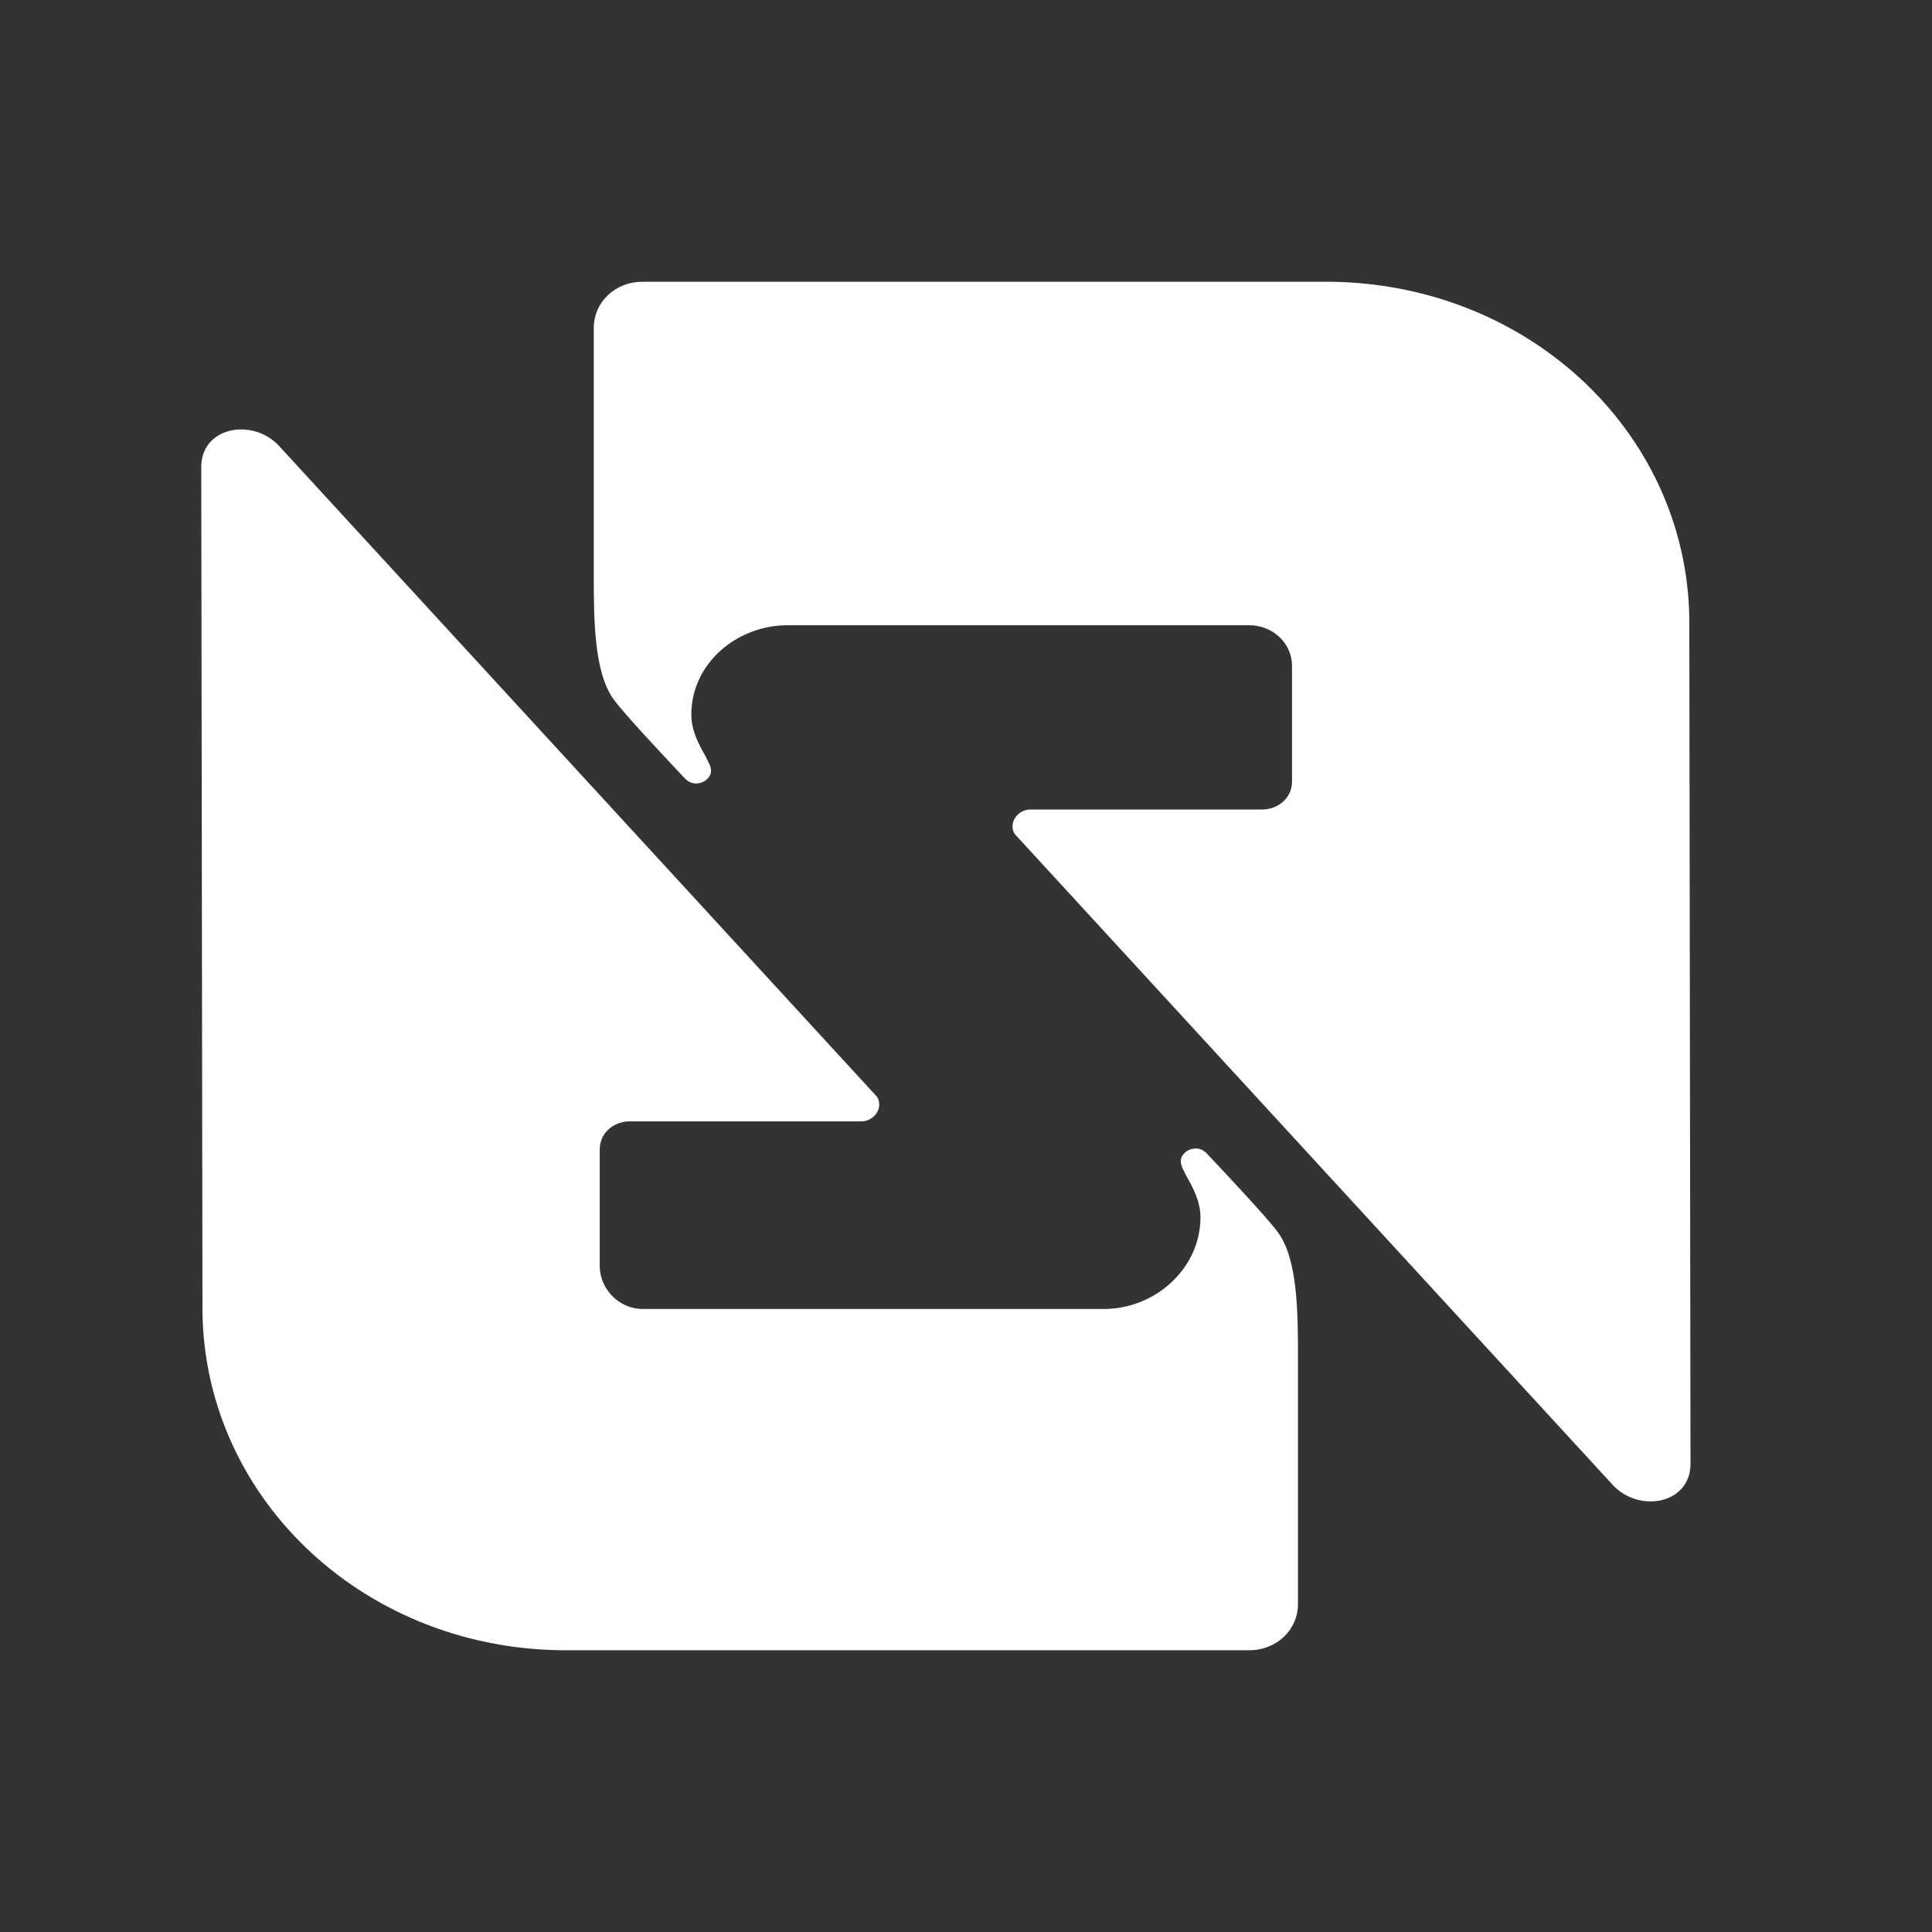 <?xml version="1.0" encoding="UTF-8"?>
<svg xmlns="http://www.w3.org/2000/svg" width="48" height="48" viewBox="0 0 48 48" fill="none">
  <rect x="0" y="0" width="48" height="48" fill="#333333" stroke="none"/>
  <path fill-rule="evenodd" clip-rule="evenodd" d="M41.971 15.591L42 36.368C42 37.379 40.7 37.604 40.05 36.873L25.244 20.757C25.185 20.701 25.155 20.616 25.155 20.532C25.155 20.308 25.362 20.112 25.598 20.112H31.361C31.716 20.112 32.1 19.859 32.1 19.41V16.546C32.1 15.984 31.628 15.534 31.036 15.534H19.569C18.299 15.534 17.176 16.489 17.176 17.753C17.176 18.146 17.353 18.483 17.531 18.792C17.589 18.932 17.708 19.073 17.649 19.241C17.589 19.381 17.442 19.465 17.294 19.465C17.176 19.465 17.087 19.41 17.028 19.353C16.555 18.849 15.521 17.753 15.255 17.388C14.752 16.714 14.752 15.366 14.752 14.215C14.752 14.075 14.752 8.151 14.752 8.151C14.752 7.505 15.284 7 15.964 7H33.046C38.069 7.055 42.03 10.874 41.971 15.591ZM5.03 32.38L5 11.604C5 10.592 6.301 10.368 6.95 11.098L21.757 27.214C21.816 27.27 21.845 27.355 21.845 27.439C21.845 27.663 21.639 27.86 21.402 27.86H15.64C15.285 27.86 14.9 28.113 14.9 28.562V31.454C14.9 32.015 15.373 32.521 15.964 32.521H27.431C28.701 32.521 29.825 31.511 29.825 30.247C29.825 29.853 29.647 29.516 29.47 29.208C29.411 29.068 29.293 28.927 29.352 28.758C29.411 28.619 29.559 28.534 29.707 28.534C29.825 28.534 29.913 28.59 29.972 28.646C30.445 29.151 31.48 30.247 31.745 30.611C32.248 31.285 32.248 32.633 32.248 33.784C32.248 33.925 32.248 39.848 32.248 39.848C32.248 40.495 31.716 41 31.036 41H13.955C8.931 40.944 4.971 37.097 5.03 32.38Z" fill="white"></path>
</svg>
